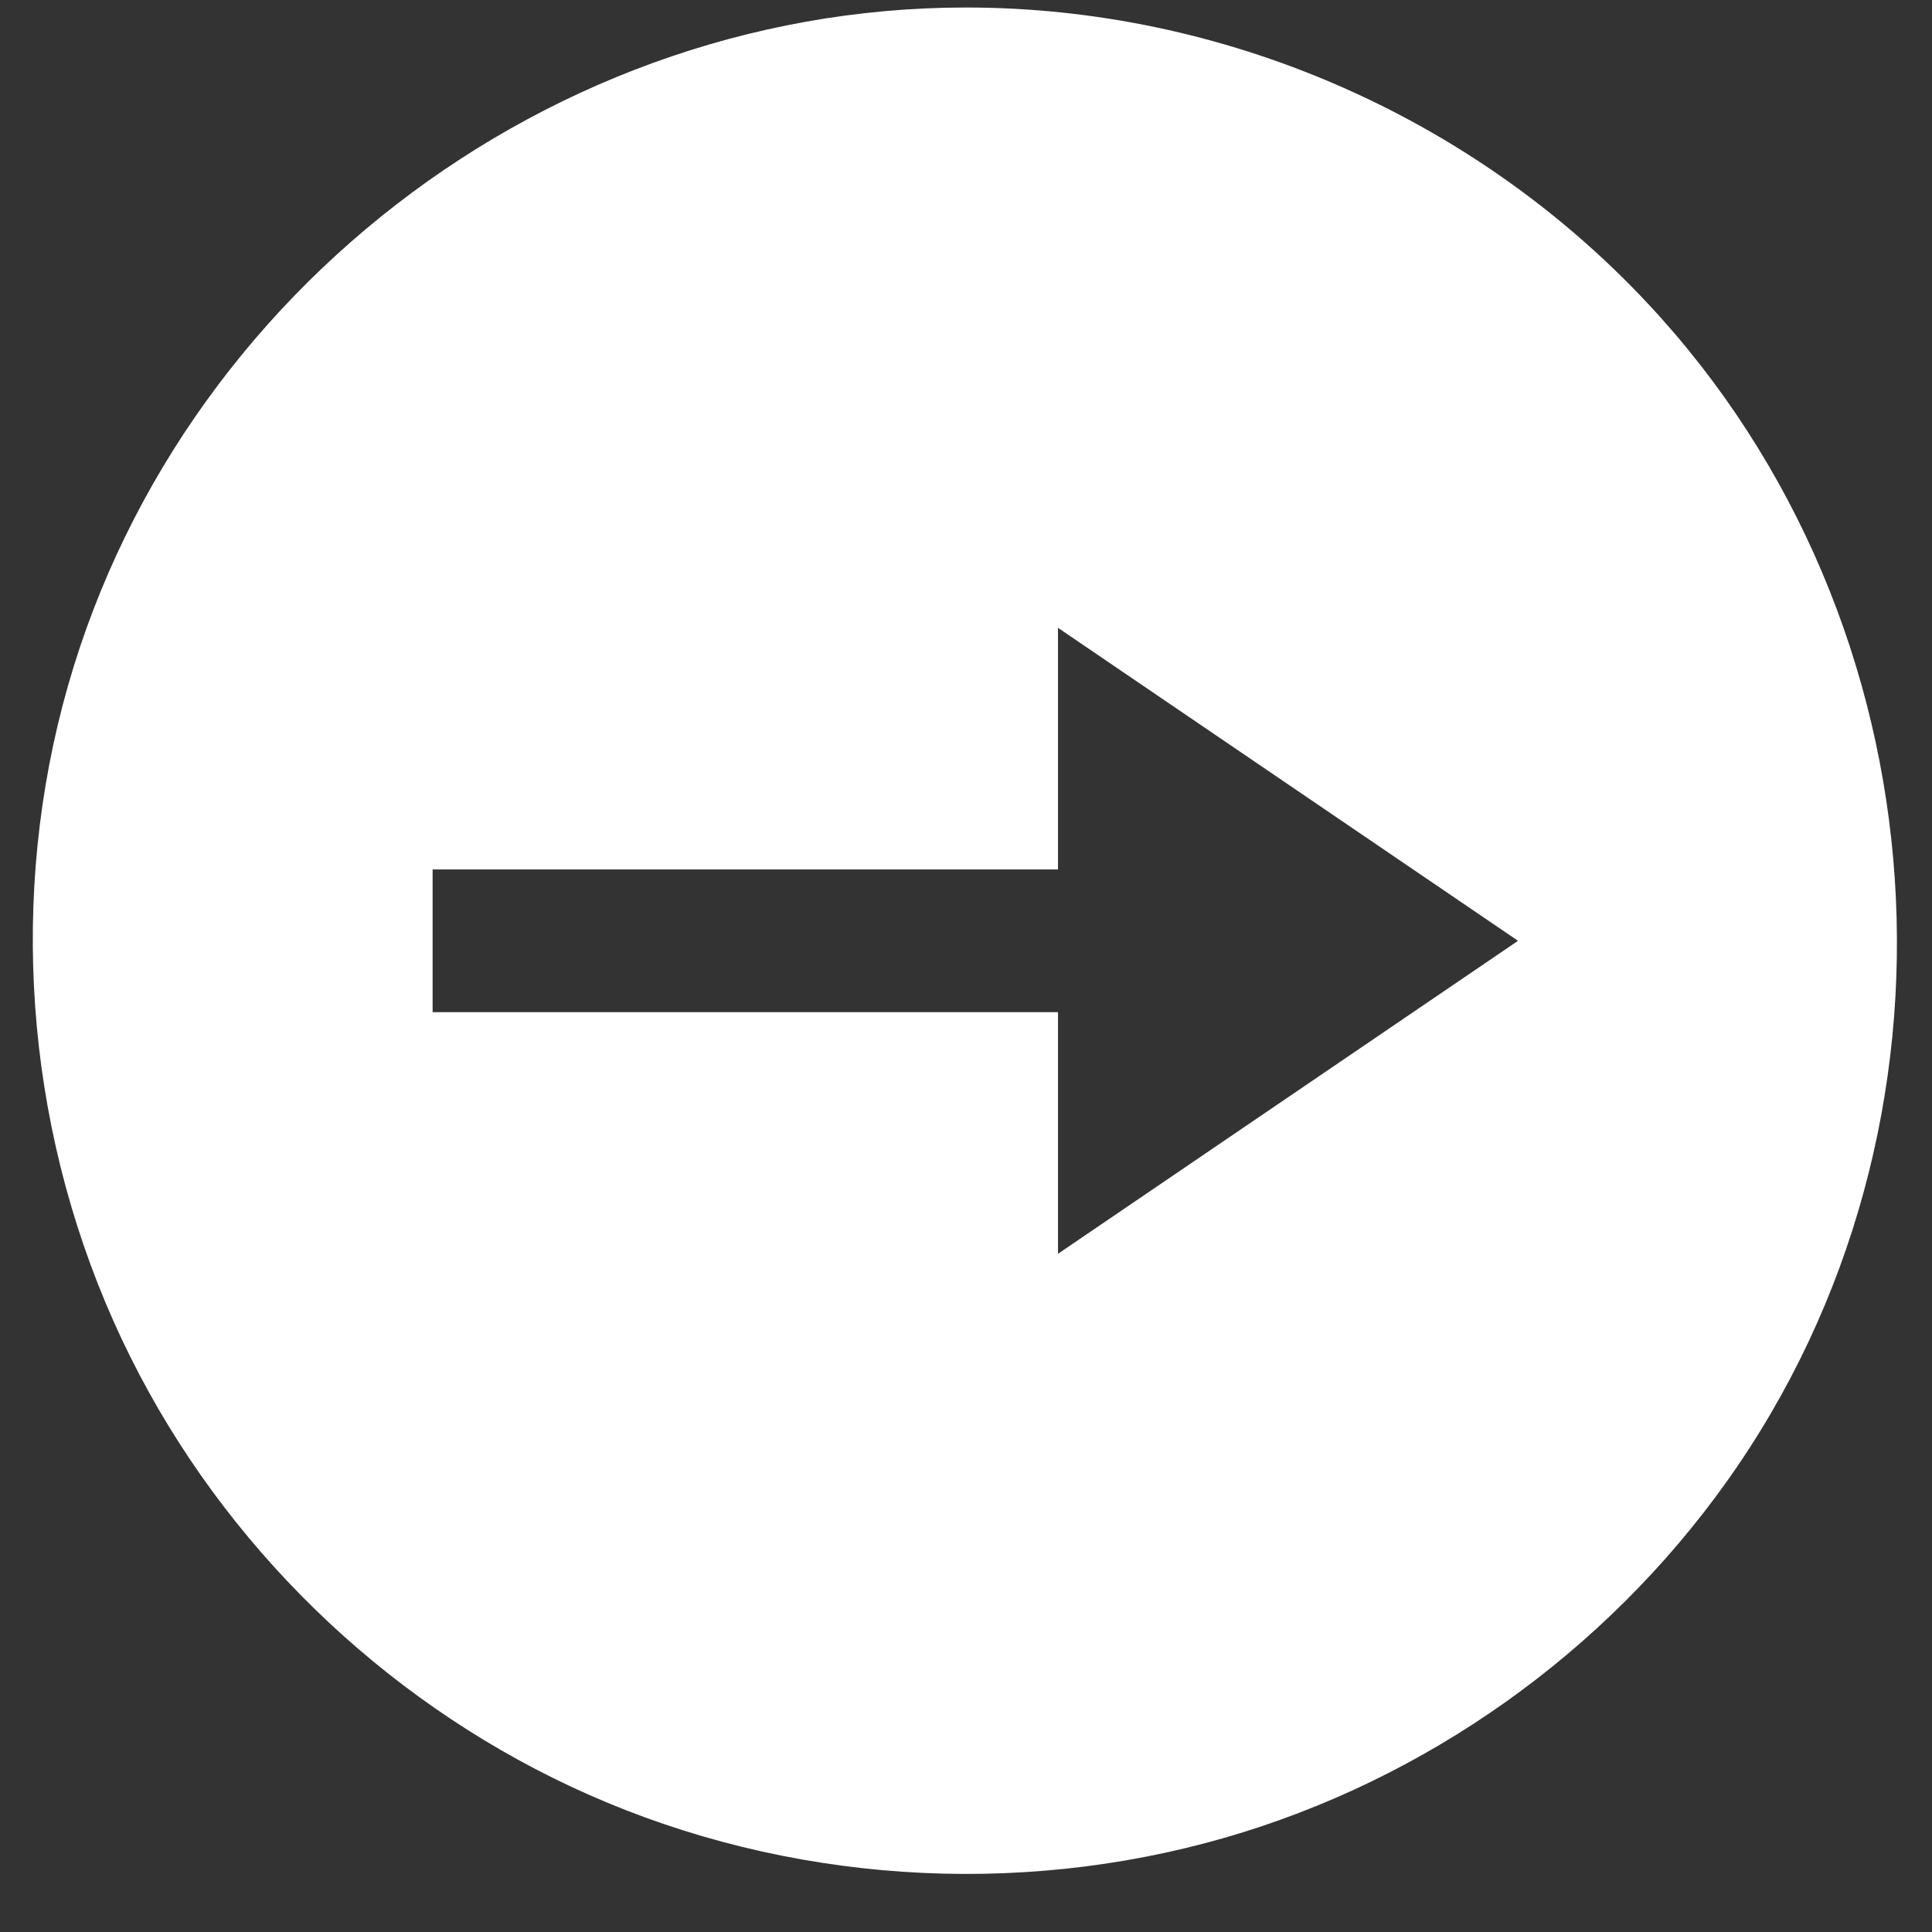 <svg width="26" height="26" viewBox="0 0 26 26" fill="none" xmlns="http://www.w3.org/2000/svg">
<rect x="0" y="0" width="26" height="26" fill="#333333" stroke="none"/>
<path d="M13 0.101C7.155 0.101 1.94 4.302 0.717 10.023C0.106 12.882 0.518 15.921 1.881 18.508C3.192 20.997 5.343 23.009 7.915 24.149C10.592 25.335 13.664 25.542 16.477 24.733C19.19 23.953 21.596 22.241 23.235 19.942C26.66 15.137 26.202 8.387 22.172 4.081C19.811 1.557 16.456 0.101 13 0.101ZM14.238 16.873V13.621H5.822V11.701H14.238V8.449L20.429 12.661L14.238 16.873Z" fill="white"/>
</svg>
